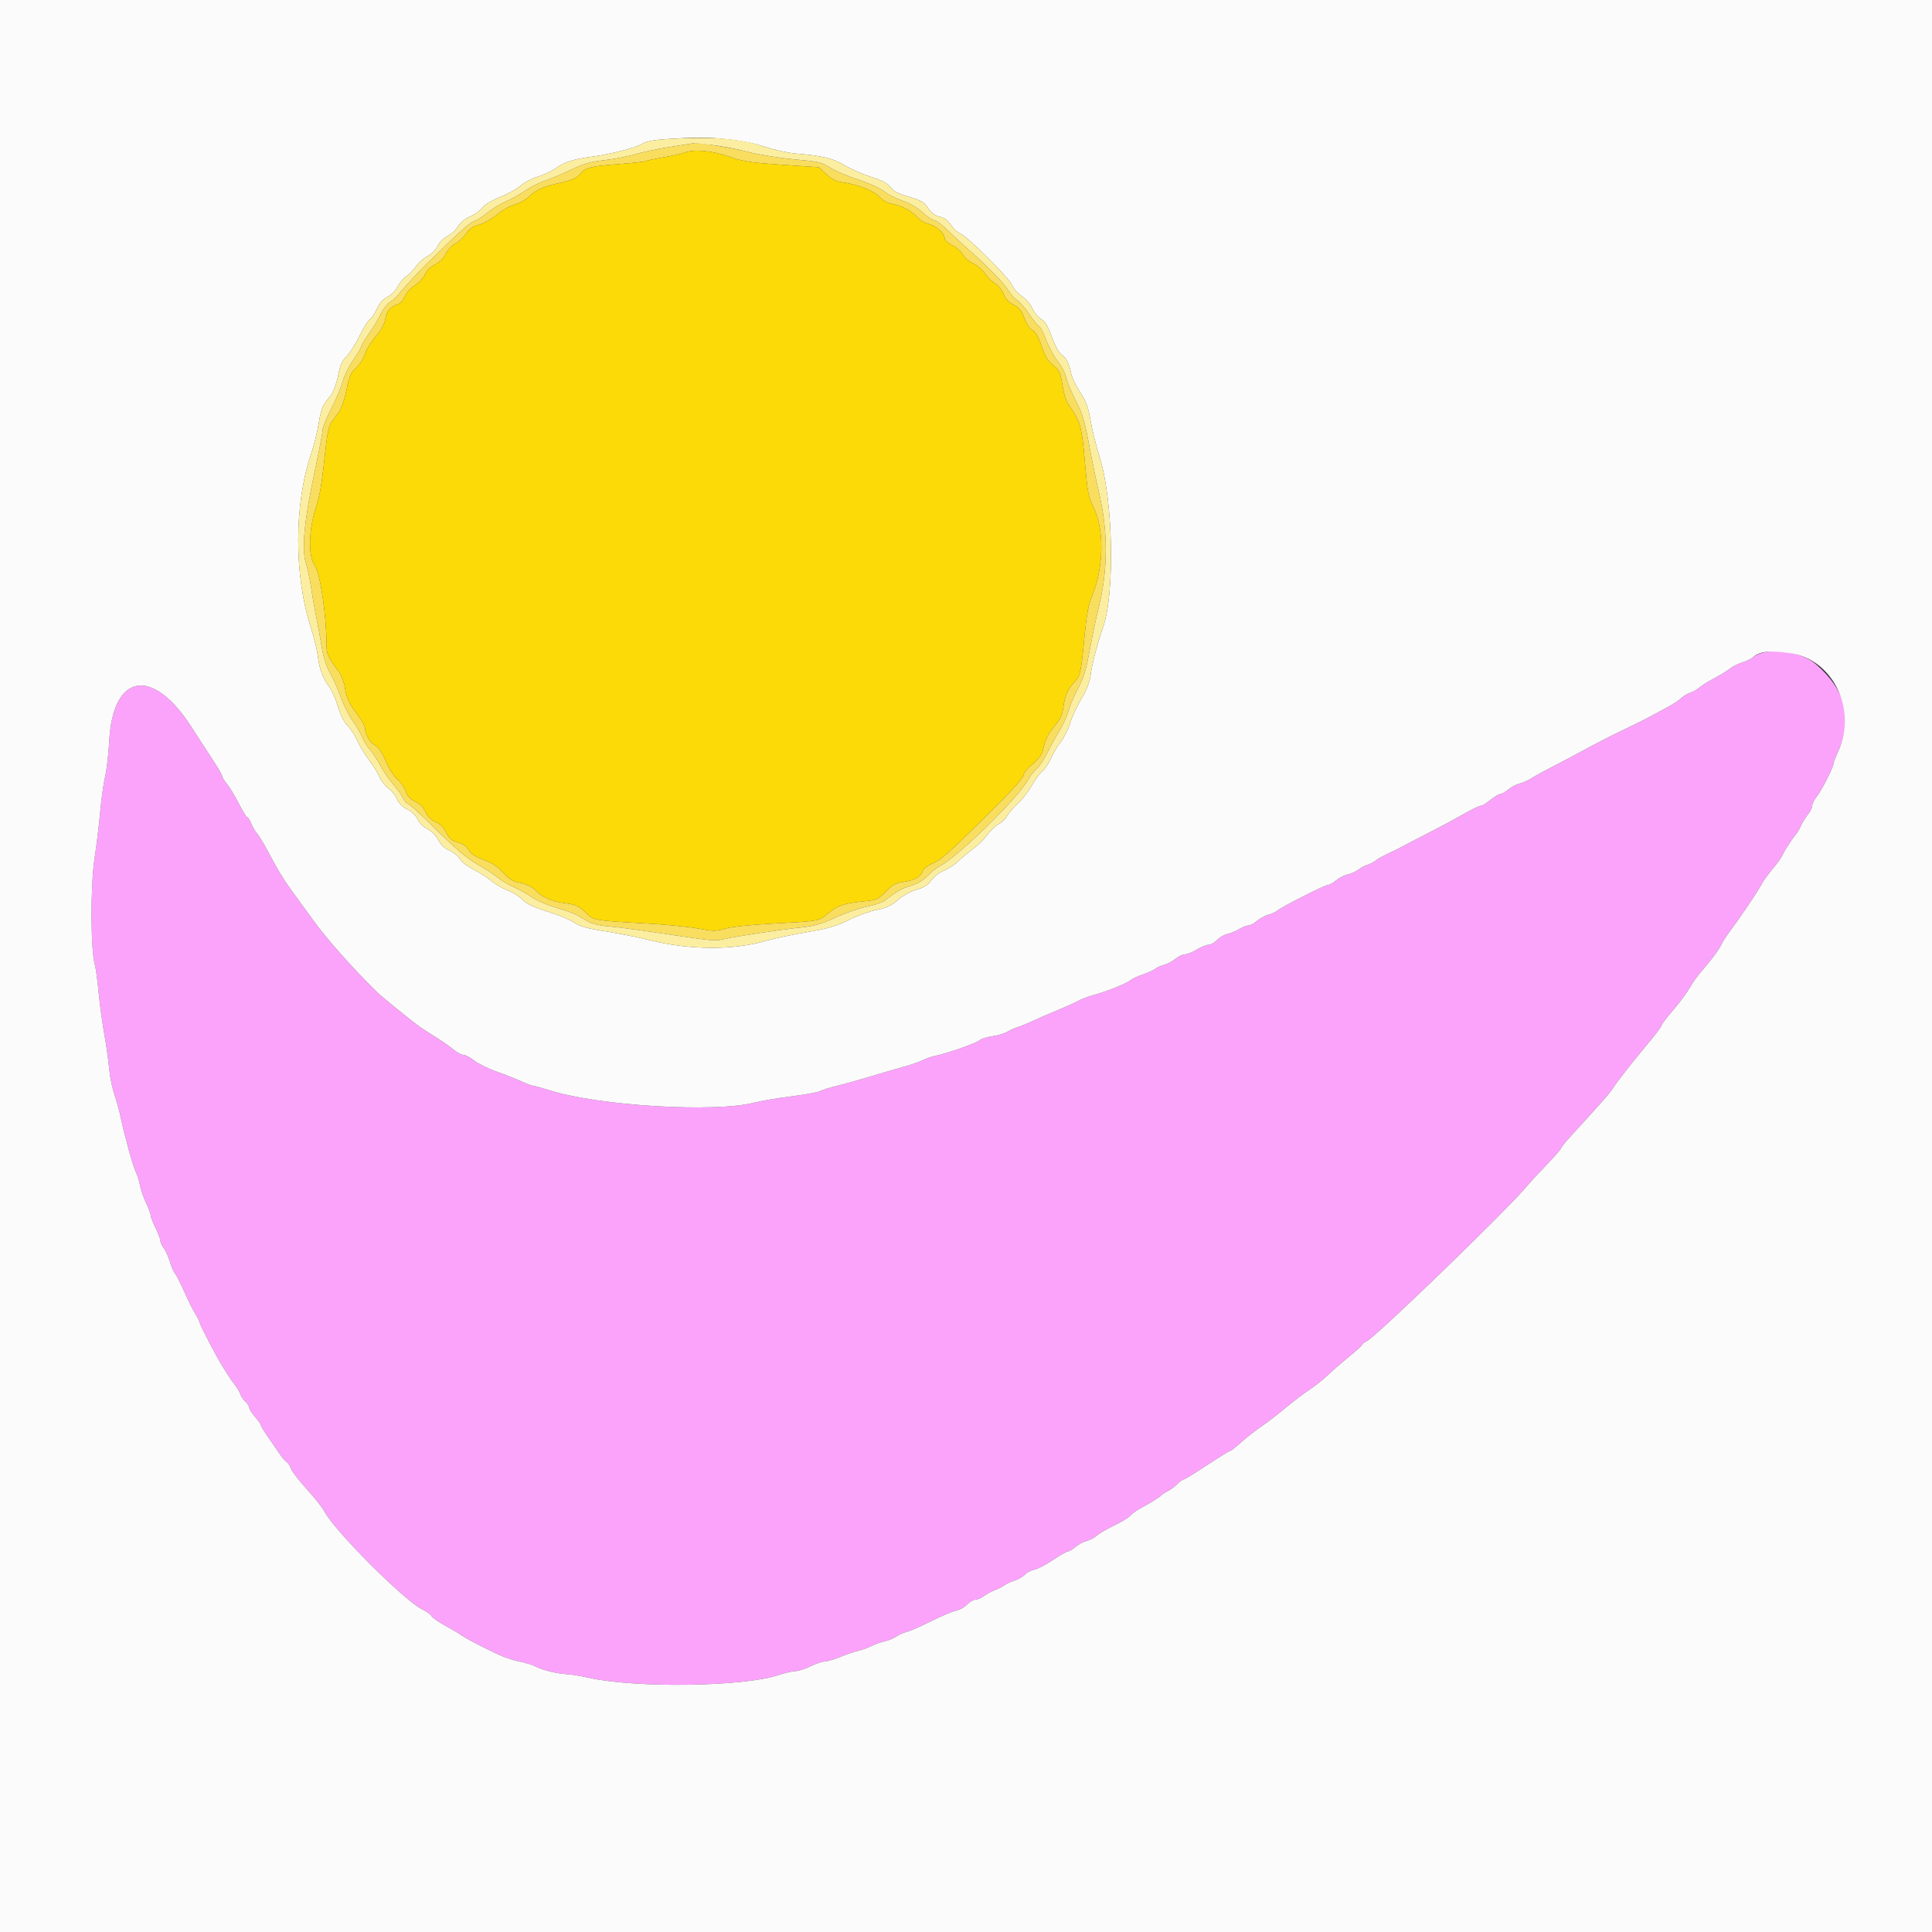 <svg id="svg" version="1.1" xmlns="http://www.w3.org/2000/svg" xmlns:xlink="http://www.w3.org/1999/xlink" width="400" height="400" viewBox="0, 0, 400,400"><rect x="0" y="0" width="400" height="400" fill="#333333" stroke="none"/><g id="svgg"><path id="path0" d="M141.703 31.611 C 141.210 31.810,139.271 32.240,137.395 32.567 C 135.519 32.895,133.831 33.257,133.645 33.372 C 133.458 33.488,130.833 33.770,127.811 33.999 C 122.097 34.433,121.096 34.716,119.898 36.238 C 119.385 36.890,118.303 37.342,116.091 37.828 C 112.504 38.615,111.063 39.257,109.400 40.811 C 108.740 41.428,107.452 42.130,106.537 42.372 C 105.622 42.613,104.003 43.530,102.939 44.410 C 101.875 45.289,100.197 46.237,99.210 46.515 C 97.915 46.881,97.158 47.407,96.483 48.411 C 95.970 49.175,94.973 50.098,94.267 50.462 C 93.561 50.827,92.679 51.765,92.306 52.547 C 91.882 53.436,91.043 54.268,90.071 54.764 C 89.107 55.256,88.317 56.036,87.994 56.814 C 87.708 57.504,86.785 58.505,85.942 59.037 C 85.078 59.582,84.161 60.598,83.841 61.364 C 83.513 62.148,82.877 62.844,82.337 63.009 C 80.826 63.470,80.076 64.365,79.792 66.046 C 79.618 67.079,78.916 68.336,77.756 69.695 C 76.782 70.836,75.803 72.445,75.581 73.271 C 75.359 74.096,74.553 75.363,73.790 76.086 C 72.602 77.212,72.308 77.878,71.738 80.736 C 71.341 82.722,70.698 84.584,70.149 85.336 C 69.642 86.031,68.931 87.003,68.571 87.495 C 68.191 88.013,67.763 89.779,67.555 91.695 C 66.597 100.479,66.312 102.238,65.358 105.258 C 63.845 110.046,63.792 115.249,65.236 117.200 C 66.287 118.622,67.605 127.637,67.604 133.400 C 67.603 135.394,67.850 135.944,70.159 139.089 C 70.680 139.799,71.235 141.236,71.392 142.284 C 71.724 144.500,72.329 145.776,74.226 148.262 C 74.982 149.251,75.600 150.416,75.600 150.851 C 75.600 152.082,76.631 153.774,77.745 154.370 C 78.408 154.725,79.138 155.826,79.858 157.556 C 80.506 159.112,81.490 160.655,82.250 161.305 C 82.960 161.913,83.750 163.044,84.006 163.818 C 84.339 164.828,84.886 165.422,85.933 165.916 C 86.886 166.364,87.641 167.125,88.099 168.097 C 88.565 169.087,89.265 169.784,90.177 170.165 C 91.090 170.546,91.830 171.283,92.377 172.354 C 93.032 173.639,93.524 174.057,94.784 174.396 C 95.842 174.681,96.595 175.207,97.054 175.983 C 97.542 176.809,98.439 177.398,100.170 178.027 C 101.900 178.657,103.051 179.412,104.167 180.650 C 105.255 181.858,106.172 182.468,107.167 182.648 C 108.905 182.962,110.470 183.720,111.202 184.603 C 112.086 185.668,114.446 186.670,116.769 186.968 C 119.300 187.292,119.917 187.578,121.499 189.161 C 122.882 190.543,123.344 190.621,133.600 191.179 C 137.670 191.401,142.585 191.878,144.522 192.239 C 147.738 192.838,148.226 192.841,150.122 192.269 C 151.390 191.886,155.319 191.472,160.200 191.206 C 169.839 190.682,169.512 190.745,171.588 189.010 C 173.432 187.469,174.854 187.003,178.951 186.598 C 181.521 186.343,181.813 186.212,183.382 184.598 C 184.758 183.181,185.416 182.820,187.030 182.592 C 189.345 182.264,190.636 181.547,191.006 180.381 C 191.158 179.901,192.006 179.226,192.982 178.808 C 194.846 178.009,196.180 176.846,203.400 169.725 C 209.648 163.563,212.000 160.970,212.000 160.244 C 212.000 159.919,212.813 158.988,213.806 158.174 C 214.799 157.360,215.715 156.223,215.842 155.647 C 216.393 153.138,216.894 152.071,218.346 150.314 C 219.526 148.887,219.956 147.952,220.168 146.360 C 220.480 144.005,221.073 142.681,222.509 141.134 C 223.679 139.873,223.826 139.188,224.551 131.600 C 224.974 127.182,225.355 125.187,226.153 123.230 C 228.524 117.415,228.656 109.722,226.463 105.187 C 225.311 102.804,225.149 101.968,224.619 95.687 C 224.011 88.489,223.616 87.055,221.424 84.079 C 220.786 83.212,220.286 81.731,219.969 79.768 C 219.533 77.065,219.348 76.667,218.043 75.632 C 216.944 74.759,216.374 73.818,215.652 71.685 C 214.992 69.737,214.414 68.729,213.755 68.376 C 213.183 68.070,212.509 67.061,212.056 65.834 C 211.462 64.223,211.002 63.653,209.847 63.094 C 208.838 62.606,208.202 61.922,207.783 60.874 C 207.442 60.023,206.647 59.046,205.970 58.646 C 205.307 58.254,204.367 57.326,203.882 56.584 C 203.397 55.842,202.313 54.924,201.472 54.544 C 200.632 54.164,199.684 53.348,199.364 52.731 C 199.045 52.113,198.067 51.242,197.192 50.796 C 196.316 50.349,195.600 49.742,195.600 49.446 C 195.600 48.387,193.929 46.812,192.358 46.389 C 191.478 46.152,190.363 45.500,189.879 44.940 C 188.795 43.685,186.658 42.560,184.637 42.181 C 183.731 42.011,182.710 41.444,182.122 40.783 C 181.023 39.549,177.627 38.189,174.669 37.797 C 173.221 37.606,172.334 37.177,171.124 36.084 L 169.511 34.626 161.909 34.113 C 155.292 33.665,153.863 33.443,150.869 32.399 C 147.330 31.165,143.609 30.845,141.703 31.611 " stroke="none" fill="#fbda07" fill-rule="evenodd"></path><path id="path1" d="M364.657 135.211 C 364.028 135.400,363.218 135.811,362.857 136.126 C 362.496 136.441,361.480 136.924,360.600 137.199 C 359.720 137.474,358.640 138.017,358.200 138.405 C 357.760 138.794,356.321 139.682,355.002 140.378 C 353.683 141.075,352.243 141.974,351.802 142.376 C 351.361 142.779,350.550 143.239,350.000 143.399 C 349.450 143.559,348.550 144.098,348.000 144.598 C 347.124 145.393,345.784 146.173,340.600 148.908 C 339.940 149.257,337.690 150.359,335.600 151.358 C 333.510 152.357,330.180 154.064,328.200 155.153 C 326.220 156.241,323.250 157.813,321.600 158.646 C 319.950 159.479,317.970 160.563,317.200 161.056 C 316.430 161.548,315.260 162.080,314.600 162.236 C 313.940 162.393,312.891 162.944,312.269 163.461 C 311.647 163.977,310.907 164.400,310.624 164.400 C 310.341 164.400,309.431 164.940,308.600 165.600 C 307.769 166.260,306.946 166.800,306.771 166.800 C 306.279 166.800,304.797 167.505,302.600 168.784 C 301.500 169.424,298.980 170.782,297.000 171.801 C 292.653 174.039,291.534 174.621,290.100 175.390 C 289.495 175.714,288.190 176.357,287.200 176.819 C 286.210 177.280,285.130 177.893,284.800 178.181 C 284.470 178.470,283.750 178.841,283.200 179.008 C 282.650 179.174,281.787 179.633,281.281 180.027 C 280.776 180.422,279.786 180.870,279.081 181.024 C 278.377 181.178,277.291 181.730,276.669 182.252 C 276.047 182.773,275.294 183.200,274.994 183.200 C 274.356 183.200,265.322 187.777,264.417 188.559 C 264.078 188.852,263.272 189.218,262.627 189.372 C 261.982 189.526,260.933 190.090,260.296 190.626 C 259.660 191.162,258.837 191.601,258.469 191.601 C 258.101 191.602,257.245 191.941,256.567 192.355 C 255.888 192.769,254.786 193.227,254.117 193.374 C 253.448 193.521,252.486 194.082,251.981 194.621 C 251.475 195.159,250.687 195.601,250.230 195.602 C 249.774 195.603,248.680 196.048,247.800 196.590 C 246.920 197.132,245.809 197.581,245.331 197.588 C 244.853 197.594,243.953 198.023,243.331 198.539 C 242.709 199.056,241.660 199.610,241.000 199.770 C 240.340 199.931,239.530 200.293,239.200 200.576 C 238.870 200.858,237.715 201.384,236.633 201.743 C 235.551 202.103,234.381 202.648,234.033 202.955 C 233.290 203.611,228.969 205.343,226.411 206.011 C 225.427 206.269,223.987 206.818,223.211 207.233 C 222.435 207.648,220.450 208.540,218.800 209.216 C 217.150 209.892,214.900 210.871,213.800 211.390 C 212.700 211.910,211.350 212.460,210.800 212.613 C 210.250 212.766,209.260 213.207,208.600 213.594 C 207.940 213.981,206.513 214.411,205.429 214.550 C 204.345 214.690,203.173 215.062,202.825 215.378 C 202.170 215.970,196.074 218.106,193.600 218.611 C 192.830 218.768,191.660 219.173,191.000 219.512 C 190.340 219.851,188.630 220.447,187.200 220.836 C 185.770 221.226,182.710 222.120,180.400 222.824 C 178.090 223.527,174.940 224.408,173.400 224.780 C 171.860 225.152,170.224 225.660,169.763 225.909 C 169.303 226.157,166.654 226.640,163.877 226.983 C 161.100 227.325,157.606 227.918,156.114 228.300 C 147.967 230.386,124.010 228.951,113.911 225.772 C 112.212 225.238,110.625 224.800,110.386 224.800 C 110.146 224.800,109.017 224.375,107.875 223.856 C 106.734 223.336,104.408 222.419,102.707 221.818 C 101.006 221.216,98.957 220.201,98.152 219.562 C 97.348 218.923,96.369 218.400,95.976 218.400 C 95.583 218.400,94.753 217.987,94.131 217.483 C 92.894 216.480,91.384 215.436,89.381 214.200 C 88.668 213.760,87.571 213.048,86.943 212.617 C 85.756 211.804,78.964 206.306,78.118 205.474 C 72.884 200.328,67.480 194.224,64.695 190.314 C 63.867 189.151,62.337 187.049,61.295 185.643 C 58.884 182.390,57.708 180.505,55.642 176.583 C 54.729 174.850,53.655 173.065,53.256 172.616 C 52.856 172.167,52.299 171.215,52.016 170.500 C 51.734 169.785,51.362 169.200,51.190 169.200 C 51.018 169.200,50.224 167.914,49.425 166.342 C 48.627 164.770,47.529 162.956,46.987 162.311 C 46.444 161.666,46.000 160.940,46.000 160.697 C 46.000 160.454,45.040 158.803,43.867 157.028 C 42.694 155.252,40.815 152.360,39.691 150.600 C 31.631 137.980,23.368 139.335,22.619 153.400 C 22.478 156.040,22.092 159.370,21.761 160.800 C 21.429 162.230,20.986 165.380,20.777 167.800 C 20.567 170.220,20.022 174.720,19.566 177.800 C 18.707 183.592,18.755 196.655,19.647 199.764 C 19.839 200.432,20.183 202.964,20.412 205.390 C 20.641 207.815,21.167 211.690,21.580 214.000 C 21.993 216.310,22.451 219.550,22.597 221.200 C 22.744 222.850,23.233 225.280,23.685 226.600 C 24.137 227.920,24.731 230.080,25.005 231.400 C 25.791 235.188,27.563 241.567,28.154 242.735 C 28.451 243.321,28.823 244.520,28.983 245.400 C 29.142 246.280,29.706 247.917,30.236 249.039 C 30.766 250.160,31.202 251.330,31.204 251.639 C 31.206 251.947,31.650 253.100,32.191 254.200 C 32.732 255.300,33.181 256.491,33.187 256.846 C 33.194 257.201,33.526 257.921,33.924 258.446 C 34.323 258.971,34.880 260.210,35.164 261.200 C 35.447 262.190,35.912 263.270,36.196 263.600 C 36.481 263.930,37.397 265.730,38.233 267.600 C 39.068 269.470,40.054 271.450,40.423 272.000 C 40.793 272.550,41.235 273.450,41.405 274.000 C 41.690 274.919,45.094 281.407,46.023 282.800 C 46.243 283.130,46.733 283.918,47.111 284.550 C 47.490 285.183,48.180 286.173,48.645 286.750 C 49.110 287.328,49.610 288.181,49.755 288.647 C 49.901 289.113,50.376 289.816,50.810 290.209 C 51.245 290.602,51.600 291.160,51.600 291.448 C 51.600 291.736,52.140 292.587,52.800 293.339 C 53.460 294.091,54.003 294.862,54.006 295.053 C 54.009 295.244,54.645 296.300,55.419 297.400 C 56.192 298.500,57.264 300.063,57.801 300.874 C 58.338 301.684,59.026 302.494,59.330 302.674 C 59.634 302.853,60.044 303.475,60.241 304.056 C 60.439 304.637,61.919 306.563,63.532 308.335 C 65.145 310.107,66.772 312.161,67.149 312.900 C 69.140 316.806,83.729 331.423,87.418 333.209 C 88.359 333.664,89.223 334.283,89.339 334.585 C 89.454 334.886,90.775 335.807,92.274 336.631 C 93.774 337.455,95.270 338.343,95.600 338.605 C 96.258 339.127,99.761 340.955,103.200 342.570 C 104.410 343.139,106.345 343.778,107.500 343.992 C 108.655 344.205,110.095 344.635,110.700 344.948 C 112.272 345.760,115.108 346.484,117.200 346.608 C 118.190 346.666,120.260 346.998,121.800 347.346 C 131.523 349.542,153.974 349.234,161.182 346.806 C 162.498 346.363,164.075 345.994,164.687 345.987 C 165.299 345.981,166.700 345.532,167.800 344.991 C 168.900 344.450,170.209 344.006,170.708 344.004 C 171.207 344.002,172.683 343.566,173.988 343.036 C 175.292 342.506,176.954 341.944,177.680 341.787 C 178.406 341.631,179.630 341.186,180.400 340.800 C 181.170 340.414,182.430 339.963,183.200 339.799 C 183.970 339.635,185.050 339.189,185.600 338.809 C 186.150 338.428,187.140 337.990,187.800 337.834 C 188.460 337.679,190.710 336.691,192.800 335.638 C 194.890 334.585,197.210 333.606,197.955 333.461 C 198.700 333.316,199.727 332.748,200.236 332.199 C 200.745 331.650,201.506 331.200,201.927 331.200 C 202.348 331.200,203.121 330.873,203.646 330.473 C 204.171 330.073,205.230 329.504,206.000 329.207 C 206.770 328.911,207.670 328.451,208.000 328.185 C 208.330 327.919,209.253 327.492,210.052 327.236 C 210.850 326.979,211.814 326.427,212.193 326.008 C 212.573 325.588,213.449 325.127,214.141 324.983 C 214.834 324.839,216.583 323.929,218.029 322.960 C 219.475 321.992,220.857 321.200,221.099 321.200 C 221.341 321.200,222.047 320.777,222.669 320.261 C 223.291 319.744,224.340 319.191,225.000 319.031 C 225.660 318.871,226.578 318.388,227.041 317.956 C 227.503 317.525,229.123 316.576,230.641 315.849 C 232.158 315.121,233.658 314.214,233.973 313.834 C 234.289 313.453,235.189 312.790,235.973 312.360 C 238.433 311.014,240.192 309.921,240.400 309.611 C 240.510 309.446,241.140 309.035,241.801 308.697 C 242.461 308.359,243.344 307.703,243.763 307.241 C 244.182 306.778,244.692 306.400,244.897 306.400 C 245.102 306.400,247.314 305.050,249.813 303.400 C 252.312 301.750,254.501 300.399,254.678 300.398 C 254.855 300.397,255.873 299.605,256.941 298.637 C 258.008 297.669,259.898 296.184,261.141 295.338 C 262.383 294.492,264.660 292.741,266.200 291.448 C 267.740 290.154,269.918 288.500,271.041 287.773 C 272.163 287.046,273.870 285.694,274.833 284.768 C 275.796 283.843,277.803 282.101,279.292 280.898 C 280.782 279.694,282.000 278.579,282.000 278.419 C 282.000 278.259,282.425 277.935,282.944 277.698 C 284.756 276.873,311.668 250.849,315.932 245.800 C 316.675 244.920,318.614 242.813,320.242 241.118 C 321.869 239.423,323.203 237.893,323.206 237.718 C 323.209 237.543,324.154 236.374,325.306 235.120 C 330.998 228.922,333.059 226.593,333.697 225.641 C 335.054 223.616,337.838 220.046,340.900 216.408 C 342.605 214.381,344.000 212.542,344.000 212.321 C 344.000 212.099,345.075 210.672,346.389 209.149 C 347.703 207.626,349.262 205.529,349.853 204.490 C 350.444 203.450,351.490 201.970,352.176 201.200 C 354.078 199.068,355.958 196.547,356.410 195.521 C 356.634 195.015,357.360 193.880,358.024 193.000 C 359.899 190.515,363.725 184.874,364.489 183.467 C 365.196 182.166,365.796 181.335,367.686 179.044 C 368.283 178.319,368.963 177.293,369.196 176.763 C 369.595 175.857,371.088 173.591,371.995 172.515 C 372.220 172.248,372.621 171.528,372.886 170.915 C 373.152 170.302,373.781 169.291,374.284 168.669 C 374.788 168.047,375.200 167.206,375.200 166.800 C 375.200 166.394,375.619 165.553,376.132 164.931 C 377.104 163.752,379.600 158.847,379.600 158.117 C 379.600 157.886,380.056 156.700,380.614 155.481 C 383.674 148.797,382.090 142.756,375.887 137.457 C 373.279 135.229,368.073 134.188,364.657 135.211 " stroke="none" fill="#fba3fb" fill-rule="evenodd"></path><path id="path2" d="M0.000 200.000 L 0.000 400.000 200.000 400.000 L 400.000 400.000 400.000 200.000 L 400.000 0.000 200.000 0.000 L 0.000 0.000 0.000 200.000 M150.631 28.831 C 153.365 29.101,156.272 29.690,158.400 30.404 C 160.270 31.032,163.150 31.660,164.800 31.799 C 170.313 32.263,172.513 32.792,174.844 34.212 C 176.078 34.964,178.554 36.053,180.346 36.631 C 182.730 37.400,183.812 37.974,184.381 38.773 C 184.960 39.586,185.927 40.088,188.176 40.741 C 190.493 41.415,191.355 41.871,191.891 42.709 C 192.796 44.123,193.548 44.688,194.888 44.957 C 195.548 45.089,196.336 45.728,196.888 46.579 C 197.390 47.351,198.250 48.150,198.800 48.354 C 200.241 48.888,208.951 57.564,209.560 59.071 C 209.842 59.770,210.739 60.783,211.554 61.322 C 212.373 61.864,213.346 62.994,213.734 63.853 C 214.119 64.706,214.931 65.690,215.540 66.040 C 216.366 66.513,216.934 67.460,217.773 69.760 C 218.470 71.674,219.244 73.072,219.808 73.442 C 220.759 74.065,221.375 75.313,221.802 77.481 C 221.941 78.185,222.764 79.858,223.631 81.199 C 224.874 83.123,225.321 84.328,225.751 86.918 C 226.051 88.723,226.936 92.281,227.718 94.824 C 230.468 103.768,230.837 122.778,228.396 129.800 C 227.182 133.293,226.092 137.493,225.773 139.914 C 225.587 141.316,224.952 142.924,223.886 144.692 C 223.003 146.157,221.964 148.398,221.578 149.672 C 221.193 150.945,220.324 152.686,219.647 153.540 C 218.971 154.394,218.051 155.948,217.603 156.994 C 217.155 158.039,216.358 159.232,215.833 159.645 C 215.308 160.058,214.303 161.417,213.599 162.664 C 212.895 163.911,211.599 165.577,210.719 166.366 C 209.839 167.154,208.864 168.292,208.553 168.893 C 208.241 169.495,207.446 170.266,206.785 170.608 C 206.125 170.949,205.059 171.954,204.417 172.840 C 203.776 173.726,202.479 175.009,201.537 175.692 C 200.595 176.374,199.217 177.522,198.476 178.242 C 197.735 178.961,196.357 179.869,195.414 180.259 C 194.450 180.658,193.311 181.537,192.810 182.267 C 192.151 183.230,191.364 183.728,189.777 184.189 C 188.510 184.558,186.911 185.439,185.864 186.345 C 184.489 187.535,183.523 187.987,181.546 188.367 C 180.146 188.637,177.538 189.579,175.752 190.461 C 173.107 191.766,171.472 192.240,166.952 193.009 C 163.898 193.530,160.170 194.317,158.668 194.759 C 151.758 196.791,142.762 196.724,134.198 194.578 C 131.999 194.026,128.003 193.233,125.318 192.814 C 121.542 192.226,120.092 191.819,118.918 191.017 C 118.083 190.447,115.614 189.427,113.431 188.752 C 110.530 187.854,109.130 187.190,108.231 186.288 C 107.554 185.608,106.109 184.713,105.020 184.297 C 103.931 183.882,102.438 183.014,101.703 182.368 C 100.967 181.722,99.333 180.673,98.071 180.036 C 96.786 179.387,95.532 178.420,95.220 177.838 C 94.914 177.266,93.956 176.486,93.092 176.104 C 92.035 175.638,91.269 174.919,90.754 173.911 C 90.293 173.006,89.396 172.105,88.495 171.642 C 87.614 171.189,86.779 170.360,86.461 169.625 C 86.132 168.861,85.305 168.062,84.331 167.565 C 83.296 167.037,82.543 166.283,82.178 165.410 C 81.870 164.671,81.069 163.677,80.400 163.200 C 79.731 162.723,78.911 161.681,78.578 160.885 C 78.245 160.088,77.251 158.481,76.370 157.314 C 75.489 156.147,74.410 154.357,73.972 153.336 C 73.535 152.314,72.638 150.928,71.980 150.255 C 71.214 149.472,70.484 148.025,69.951 146.235 C 69.493 144.698,68.692 142.881,68.172 142.198 C 66.844 140.458,66.142 138.576,65.819 135.892 C 65.666 134.622,65.021 131.980,64.385 130.020 C 60.858 119.139,60.865 104.473,64.403 94.000 C 65.034 92.130,65.751 89.250,65.995 87.601 C 66.238 85.951,66.705 84.241,67.032 83.801 C 67.359 83.360,68.049 82.420,68.566 81.711 C 69.094 80.986,69.729 79.239,70.016 77.717 C 70.409 75.631,70.804 74.737,71.743 73.806 C 72.412 73.143,73.639 71.201,74.470 69.491 C 75.300 67.782,76.228 66.288,76.531 66.171 C 76.834 66.055,77.488 65.093,77.984 64.033 C 78.611 62.696,79.297 61.911,80.228 61.467 C 81.018 61.090,81.890 60.205,82.350 59.314 C 82.779 58.481,83.584 57.530,84.139 57.200 C 84.693 56.870,85.566 55.978,86.078 55.217 C 86.590 54.457,87.674 53.484,88.488 53.055 C 89.345 52.604,90.239 51.705,90.612 50.918 C 90.992 50.117,91.822 49.291,92.634 48.903 C 93.392 48.542,94.366 47.646,94.799 46.912 C 95.292 46.077,96.239 45.298,97.330 44.830 C 98.288 44.419,99.416 43.612,99.836 43.037 C 100.298 42.405,101.785 41.511,103.600 40.774 C 105.250 40.104,107.140 39.049,107.800 38.429 C 108.460 37.808,110.047 36.980,111.328 36.587 C 112.608 36.194,114.345 35.373,115.188 34.763 C 116.936 33.496,118.540 33.000,122.800 32.406 C 126.817 31.846,131.825 30.533,133.079 29.711 C 133.770 29.259,135.402 28.960,138.149 28.785 C 144.629 28.370,146.010 28.375,150.631 28.831 M370.669 135.235 C 379.432 136.454,384.553 146.879,380.614 155.481 C 380.056 156.700,379.600 157.886,379.600 158.117 C 379.600 158.847,377.104 163.752,376.132 164.931 C 375.619 165.553,375.200 166.394,375.200 166.800 C 375.200 167.206,374.788 168.047,374.284 168.669 C 373.781 169.291,373.152 170.302,372.886 170.915 C 372.621 171.528,372.220 172.248,371.995 172.515 C 371.088 173.591,369.595 175.857,369.196 176.763 C 368.963 177.293,368.283 178.319,367.686 179.044 C 365.796 181.335,365.196 182.166,364.489 183.467 C 363.725 184.874,359.899 190.515,358.024 193.000 C 357.360 193.880,356.634 195.015,356.410 195.521 C 355.958 196.547,354.078 199.068,352.176 201.200 C 351.490 201.970,350.444 203.450,349.853 204.490 C 349.262 205.529,347.703 207.626,346.389 209.149 C 345.075 210.672,344.000 212.099,344.000 212.321 C 344.000 212.542,342.605 214.381,340.900 216.408 C 337.838 220.046,335.054 223.616,333.697 225.641 C 333.059 226.593,330.998 228.922,325.306 235.120 C 324.154 236.374,323.209 237.543,323.206 237.718 C 323.203 237.893,321.869 239.423,320.242 241.118 C 318.614 242.813,316.675 244.920,315.932 245.800 C 311.668 250.849,284.756 276.873,282.944 277.698 C 282.425 277.935,282.000 278.259,282.000 278.419 C 282.000 278.579,280.782 279.694,279.292 280.898 C 277.803 282.101,275.796 283.843,274.833 284.768 C 273.870 285.694,272.163 287.046,271.041 287.773 C 269.918 288.500,267.740 290.154,266.200 291.448 C 264.660 292.741,262.383 294.492,261.141 295.338 C 259.898 296.184,258.008 297.669,256.941 298.637 C 255.873 299.605,254.855 300.397,254.678 300.398 C 254.501 300.399,252.312 301.750,249.813 303.400 C 247.314 305.050,245.102 306.400,244.897 306.400 C 244.692 306.400,244.182 306.778,243.763 307.241 C 243.344 307.703,242.461 308.359,241.801 308.697 C 241.140 309.035,240.510 309.446,240.400 309.611 C 240.192 309.921,238.433 311.014,235.973 312.360 C 235.189 312.790,234.289 313.453,233.973 313.834 C 233.658 314.214,232.158 315.121,230.641 315.849 C 229.123 316.576,227.503 317.525,227.041 317.956 C 226.578 318.388,225.660 318.871,225.000 319.031 C 224.340 319.191,223.291 319.744,222.669 320.261 C 222.047 320.777,221.341 321.200,221.099 321.200 C 220.857 321.200,219.475 321.992,218.029 322.960 C 216.583 323.929,214.834 324.839,214.141 324.983 C 213.449 325.127,212.573 325.588,212.193 326.008 C 211.814 326.427,210.850 326.979,210.052 327.236 C 209.253 327.492,208.330 327.919,208.000 328.185 C 207.670 328.451,206.770 328.911,206.000 329.207 C 205.230 329.504,204.171 330.073,203.646 330.473 C 203.121 330.873,202.348 331.200,201.927 331.200 C 201.506 331.200,200.745 331.650,200.236 332.199 C 199.727 332.748,198.700 333.316,197.955 333.461 C 197.210 333.606,194.890 334.585,192.800 335.638 C 190.710 336.691,188.460 337.679,187.800 337.834 C 187.140 337.990,186.150 338.428,185.600 338.809 C 185.050 339.189,183.970 339.635,183.200 339.799 C 182.430 339.963,181.170 340.414,180.400 340.800 C 179.630 341.186,178.406 341.631,177.680 341.787 C 176.954 341.944,175.292 342.506,173.988 343.036 C 172.683 343.566,171.207 344.002,170.708 344.004 C 170.209 344.006,168.900 344.450,167.800 344.991 C 166.700 345.532,165.299 345.981,164.687 345.987 C 164.075 345.994,162.498 346.363,161.182 346.806 C 153.974 349.234,131.523 349.542,121.800 347.346 C 120.260 346.998,118.190 346.666,117.200 346.608 C 115.108 346.484,112.272 345.760,110.700 344.948 C 110.095 344.635,108.655 344.205,107.500 343.992 C 106.345 343.778,104.410 343.139,103.200 342.570 C 99.761 340.955,96.258 339.127,95.600 338.605 C 95.270 338.343,93.774 337.455,92.274 336.631 C 90.775 335.807,89.454 334.886,89.339 334.585 C 89.223 334.283,88.359 333.664,87.418 333.209 C 83.729 331.423,69.140 316.806,67.149 312.900 C 66.772 312.161,65.145 310.107,63.532 308.335 C 61.919 306.563,60.439 304.637,60.241 304.056 C 60.044 303.475,59.634 302.853,59.330 302.674 C 59.026 302.494,58.338 301.684,57.801 300.874 C 57.264 300.063,56.192 298.500,55.419 297.400 C 54.645 296.300,54.009 295.244,54.006 295.053 C 54.003 294.862,53.460 294.091,52.800 293.339 C 52.140 292.587,51.600 291.736,51.600 291.448 C 51.600 291.160,51.245 290.602,50.810 290.209 C 50.376 289.816,49.901 289.113,49.755 288.647 C 49.610 288.181,49.110 287.328,48.645 286.750 C 48.180 286.173,47.490 285.183,47.111 284.550 C 46.733 283.918,46.243 283.130,46.023 282.800 C 45.094 281.407,41.690 274.919,41.405 274.000 C 41.235 273.450,40.793 272.550,40.423 272.000 C 40.054 271.450,39.068 269.470,38.233 267.600 C 37.397 265.730,36.481 263.930,36.196 263.600 C 35.912 263.270,35.447 262.190,35.164 261.200 C 34.880 260.210,34.323 258.971,33.924 258.446 C 33.526 257.921,33.194 257.201,33.187 256.846 C 33.181 256.491,32.732 255.300,32.191 254.200 C 31.650 253.100,31.206 251.947,31.204 251.639 C 31.202 251.330,30.766 250.160,30.236 249.039 C 29.706 247.917,29.142 246.280,28.983 245.400 C 28.823 244.520,28.451 243.321,28.154 242.735 C 27.563 241.567,25.791 235.188,25.005 231.400 C 24.731 230.080,24.137 227.920,23.685 226.600 C 23.233 225.280,22.744 222.850,22.597 221.200 C 22.451 219.550,21.993 216.310,21.580 214.000 C 21.167 211.690,20.641 207.815,20.412 205.390 C 20.183 202.964,19.839 200.432,19.647 199.764 C 18.755 196.655,18.707 183.592,19.566 177.800 C 20.022 174.720,20.567 170.220,20.777 167.800 C 20.986 165.380,21.429 162.230,21.761 160.800 C 22.092 159.370,22.478 156.040,22.619 153.400 C 23.368 139.335,31.631 137.980,39.691 150.600 C 40.815 152.360,42.694 155.252,43.867 157.028 C 45.040 158.803,46.000 160.454,46.000 160.697 C 46.000 160.940,46.444 161.666,46.987 162.311 C 47.529 162.956,48.627 164.770,49.425 166.342 C 50.224 167.914,51.018 169.200,51.190 169.200 C 51.362 169.200,51.734 169.785,52.016 170.500 C 52.299 171.215,52.856 172.167,53.256 172.616 C 53.655 173.065,54.729 174.850,55.642 176.583 C 57.708 180.505,58.884 182.390,61.295 185.643 C 62.337 187.049,63.867 189.151,64.695 190.314 C 67.480 194.224,72.884 200.328,78.118 205.474 C 78.964 206.306,85.756 211.804,86.943 212.617 C 87.571 213.048,88.668 213.760,89.381 214.200 C 91.384 215.436,92.894 216.480,94.131 217.483 C 94.753 217.987,95.583 218.400,95.976 218.400 C 96.369 218.400,97.348 218.923,98.152 219.562 C 98.957 220.201,101.006 221.216,102.707 221.818 C 104.408 222.419,106.734 223.336,107.875 223.856 C 109.017 224.375,110.146 224.800,110.386 224.800 C 110.625 224.800,112.212 225.238,113.911 225.772 C 124.010 228.951,147.967 230.386,156.114 228.300 C 157.606 227.918,161.100 227.325,163.877 226.983 C 166.654 226.640,169.303 226.157,169.763 225.909 C 170.224 225.660,171.860 225.152,173.400 224.780 C 174.940 224.408,178.090 223.527,180.400 222.824 C 182.710 222.120,185.770 221.226,187.200 220.836 C 188.630 220.447,190.340 219.851,191.000 219.512 C 191.660 219.173,192.830 218.768,193.600 218.611 C 196.074 218.106,202.170 215.970,202.825 215.378 C 203.173 215.062,204.345 214.690,205.429 214.550 C 206.513 214.411,207.940 213.981,208.600 213.594 C 209.260 213.207,210.250 212.766,210.800 212.613 C 211.350 212.460,212.700 211.910,213.800 211.390 C 214.900 210.871,217.150 209.892,218.800 209.216 C 220.450 208.540,222.435 207.648,223.211 207.233 C 223.987 206.818,225.427 206.269,226.411 206.011 C 228.969 205.343,233.290 203.611,234.033 202.955 C 234.381 202.648,235.551 202.103,236.633 201.743 C 237.715 201.384,238.870 200.858,239.200 200.576 C 239.530 200.293,240.340 199.931,241.000 199.770 C 241.660 199.610,242.709 199.056,243.331 198.539 C 243.953 198.023,244.853 197.594,245.331 197.588 C 245.809 197.581,246.920 197.132,247.800 196.590 C 248.680 196.048,249.774 195.603,250.230 195.602 C 250.687 195.601,251.475 195.159,251.981 194.621 C 252.486 194.082,253.448 193.521,254.117 193.374 C 254.786 193.227,255.888 192.769,256.567 192.355 C 257.245 191.941,258.101 191.602,258.469 191.601 C 258.837 191.601,259.660 191.162,260.296 190.626 C 260.933 190.090,261.982 189.526,262.627 189.372 C 263.272 189.218,264.078 188.852,264.417 188.559 C 265.322 187.777,274.356 183.200,274.994 183.200 C 275.294 183.200,276.047 182.773,276.669 182.252 C 277.291 181.730,278.377 181.178,279.081 181.024 C 279.786 180.870,280.776 180.422,281.281 180.027 C 281.787 179.633,282.650 179.174,283.200 179.008 C 283.750 178.841,284.470 178.470,284.800 178.181 C 285.130 177.893,286.210 177.280,287.200 176.819 C 288.190 176.357,289.495 175.714,290.100 175.390 C 291.534 174.621,292.653 174.039,297.000 171.801 C 298.980 170.782,301.500 169.424,302.600 168.784 C 304.797 167.505,306.279 166.800,306.771 166.800 C 306.946 166.800,307.769 166.260,308.600 165.600 C 309.431 164.940,310.341 164.400,310.624 164.400 C 310.907 164.400,311.647 163.977,312.269 163.461 C 312.891 162.944,313.940 162.393,314.600 162.236 C 315.260 162.080,316.430 161.548,317.200 161.056 C 317.970 160.563,319.950 159.479,321.600 158.646 C 323.250 157.813,326.220 156.241,328.200 155.153 C 330.180 154.064,333.510 152.357,335.600 151.358 C 337.690 150.359,339.940 149.257,340.600 148.908 C 345.784 146.173,347.124 145.393,348.000 144.598 C 348.550 144.098,349.450 143.559,350.000 143.399 C 350.550 143.239,351.361 142.779,351.802 142.376 C 352.243 141.974,353.683 141.075,355.002 140.378 C 356.321 139.682,357.760 138.794,358.200 138.405 C 358.640 138.017,359.720 137.474,360.600 137.199 C 361.480 136.924,362.496 136.441,362.857 136.126 C 364.338 134.836,366.239 134.619,370.669 135.235 " stroke="none" fill="#fcfbfb" fill-rule="evenodd"></path><path id="path3" d="M138.800 30.414 C 136.270 30.807,132.976 31.495,131.481 31.944 C 129.985 32.393,127.124 32.943,125.123 33.166 C 122.233 33.489,120.817 33.895,118.242 35.138 C 116.459 35.999,114.053 37.010,112.896 37.385 C 111.739 37.760,109.897 38.683,108.803 39.436 C 107.708 40.188,105.810 41.248,104.584 41.790 C 103.359 42.332,101.632 43.395,100.748 44.152 C 99.863 44.909,98.689 45.641,98.139 45.780 C 97.589 45.918,95.268 47.869,92.982 50.115 C 90.695 52.362,88.504 54.495,88.113 54.856 C 87.110 55.780,83.121 60.126,82.400 61.080 C 82.070 61.517,81.320 62.184,80.732 62.562 C 80.145 62.940,79.299 64.028,78.852 64.980 C 78.404 65.931,77.310 67.750,76.419 69.021 C 75.529 70.292,74.800 71.520,74.800 71.749 C 74.800 71.978,74.060 73.221,73.155 74.511 C 72.250 75.801,71.263 77.801,70.961 78.955 C 70.660 80.110,69.600 82.634,68.607 84.565 C 67.613 86.497,66.800 88.502,66.800 89.022 C 66.800 89.542,66.073 93.350,65.185 97.484 C 63.013 107.593,62.417 113.649,63.314 116.497 C 63.678 117.653,64.163 119.919,64.391 121.531 C 64.619 123.144,65.088 125.830,65.433 127.501 C 65.779 129.171,66.303 132.036,66.600 133.867 C 66.954 136.054,67.546 137.916,68.327 139.298 C 68.981 140.454,69.992 142.736,70.574 144.368 C 71.156 146.001,72.235 148.161,72.972 149.168 C 73.709 150.176,74.612 151.720,74.977 152.600 C 75.343 153.480,76.063 154.650,76.577 155.200 C 77.091 155.750,78.100 157.280,78.819 158.600 C 79.538 159.920,80.708 161.630,81.419 162.400 C 82.130 163.170,83.006 164.385,83.366 165.100 C 83.726 165.815,84.209 166.400,84.440 166.400 C 84.671 166.400,86.826 168.335,89.229 170.700 C 94.940 176.321,96.475 177.610,99.600 179.411 C 101.030 180.235,102.650 181.310,103.200 181.800 C 103.750 182.291,105.232 183.155,106.494 183.721 C 107.756 184.287,109.381 185.202,110.104 185.754 C 110.828 186.306,112.946 187.230,114.810 187.808 C 118.547 188.965,119.087 189.193,121.352 190.571 C 122.443 191.235,123.810 191.596,125.952 191.786 C 127.628 191.935,131.970 192.497,135.600 193.037 C 148.088 194.893,147.985 194.883,149.949 194.418 C 152.212 193.883,161.363 192.504,166.020 191.996 C 168.685 191.705,170.211 191.262,172.929 189.988 C 174.848 189.089,177.719 188.083,179.309 187.753 C 180.899 187.423,182.560 186.888,183.000 186.563 C 185.996 184.354,186.769 183.915,188.604 183.382 C 189.929 182.996,191.145 182.278,192.029 181.358 C 192.783 180.574,193.923 179.658,194.562 179.324 C 198.515 177.254,211.044 164.967,212.965 161.274 C 213.272 160.683,214.011 159.750,214.606 159.200 C 215.202 158.650,216.177 157.198,216.774 155.974 C 217.371 154.750,218.510 152.680,219.304 151.374 C 220.098 150.068,220.956 148.190,221.210 147.200 C 221.463 146.210,222.343 144.140,223.165 142.600 C 224.327 140.421,224.861 138.691,225.574 134.800 C 226.078 132.050,226.913 128.084,227.429 125.987 C 229.434 117.848,229.455 110.125,227.493 101.800 C 226.923 99.380,225.994 94.880,225.428 91.800 C 224.597 87.271,224.098 85.619,222.821 83.161 C 221.953 81.489,221.028 79.272,220.767 78.233 C 220.505 77.195,219.703 75.641,218.983 74.780 C 218.264 73.919,217.193 71.951,216.603 70.407 C 216.013 68.863,215.373 67.600,215.180 67.600 C 214.987 67.600,214.096 66.520,213.199 65.199 C 212.303 63.878,211.129 62.510,210.591 62.158 C 210.054 61.805,209.217 60.861,208.731 60.059 C 207.836 58.580,204.208 54.878,200.440 51.600 C 199.302 50.610,197.410 48.855,196.237 47.700 C 195.063 46.545,193.806 45.600,193.443 45.600 C 193.079 45.600,191.995 44.875,191.033 43.988 C 189.945 42.985,188.369 42.067,186.858 41.557 C 185.523 41.106,183.779 40.219,182.982 39.585 C 182.178 38.947,179.810 37.877,177.666 37.185 C 175.540 36.498,172.932 35.383,171.871 34.707 C 170.108 33.585,169.469 33.437,164.471 32.996 C 161.442 32.729,157.206 32.048,154.981 31.470 C 151.710 30.621,144.434 29.459,143.600 29.653 C 143.490 29.678,141.330 30.021,138.800 30.414 M150.869 32.399 C 153.863 33.443,155.292 33.665,161.909 34.113 L 169.511 34.626 171.124 36.084 C 172.334 37.177,173.221 37.606,174.669 37.797 C 177.627 38.189,181.023 39.549,182.122 40.783 C 182.710 41.444,183.731 42.011,184.637 42.181 C 186.658 42.560,188.795 43.685,189.879 44.940 C 190.363 45.500,191.478 46.152,192.358 46.389 C 193.929 46.812,195.600 48.387,195.600 49.446 C 195.600 49.742,196.316 50.349,197.192 50.796 C 198.067 51.242,199.045 52.113,199.364 52.731 C 199.684 53.348,200.632 54.164,201.472 54.544 C 202.313 54.924,203.397 55.842,203.882 56.584 C 204.367 57.326,205.307 58.254,205.970 58.646 C 206.647 59.046,207.442 60.023,207.783 60.874 C 208.202 61.922,208.838 62.606,209.847 63.094 C 211.002 63.653,211.462 64.223,212.056 65.834 C 212.509 67.061,213.183 68.070,213.755 68.376 C 214.414 68.729,214.992 69.737,215.652 71.685 C 216.374 73.818,216.944 74.759,218.043 75.632 C 219.348 76.667,219.533 77.065,219.969 79.768 C 220.286 81.731,220.786 83.212,221.424 84.079 C 223.616 87.055,224.011 88.489,224.619 95.687 C 225.149 101.968,225.311 102.804,226.463 105.187 C 228.656 109.722,228.524 117.415,226.153 123.230 C 225.355 125.187,224.974 127.182,224.551 131.600 C 223.826 139.188,223.679 139.873,222.509 141.134 C 221.073 142.681,220.480 144.005,220.168 146.360 C 219.956 147.952,219.526 148.887,218.346 150.314 C 216.894 152.071,216.393 153.138,215.842 155.647 C 215.715 156.223,214.799 157.360,213.806 158.174 C 212.813 158.988,212.000 159.919,212.000 160.244 C 212.000 160.970,209.648 163.563,203.400 169.725 C 196.180 176.846,194.846 178.009,192.982 178.808 C 192.006 179.226,191.158 179.901,191.006 180.381 C 190.636 181.547,189.345 182.264,187.030 182.592 C 185.416 182.820,184.758 183.181,183.382 184.598 C 181.813 186.212,181.521 186.343,178.951 186.598 C 174.854 187.003,173.432 187.469,171.588 189.010 C 169.512 190.745,169.839 190.682,160.200 191.206 C 155.319 191.472,151.390 191.886,150.122 192.269 C 148.226 192.841,147.738 192.838,144.522 192.239 C 142.585 191.878,137.670 191.401,133.600 191.179 C 123.344 190.621,122.882 190.543,121.499 189.161 C 119.917 187.578,119.300 187.292,116.769 186.968 C 114.446 186.670,112.086 185.668,111.202 184.603 C 110.470 183.720,108.905 182.962,107.167 182.648 C 106.172 182.468,105.255 181.858,104.167 180.650 C 103.051 179.412,101.900 178.657,100.170 178.027 C 98.439 177.398,97.542 176.809,97.054 175.983 C 96.595 175.207,95.842 174.681,94.784 174.396 C 93.524 174.057,93.032 173.639,92.377 172.354 C 91.830 171.283,91.090 170.546,90.177 170.165 C 89.265 169.784,88.565 169.087,88.099 168.097 C 87.641 167.125,86.886 166.364,85.933 165.916 C 84.886 165.422,84.339 164.828,84.006 163.818 C 83.750 163.044,82.960 161.913,82.250 161.305 C 81.490 160.655,80.506 159.112,79.858 157.556 C 79.138 155.826,78.408 154.725,77.745 154.370 C 76.631 153.774,75.600 152.082,75.600 150.851 C 75.600 150.416,74.982 149.251,74.226 148.262 C 72.329 145.776,71.724 144.500,71.392 142.284 C 71.235 141.236,70.680 139.799,70.159 139.089 C 67.850 135.944,67.603 135.394,67.604 133.400 C 67.605 127.637,66.287 118.622,65.236 117.200 C 63.792 115.249,63.845 110.046,65.358 105.258 C 66.312 102.238,66.597 100.479,67.555 91.695 C 67.763 89.779,68.191 88.013,68.571 87.495 C 68.931 87.003,69.642 86.031,70.149 85.336 C 70.698 84.584,71.341 82.722,71.738 80.736 C 72.308 77.878,72.602 77.212,73.790 76.086 C 74.553 75.363,75.359 74.096,75.581 73.271 C 75.803 72.445,76.782 70.836,77.756 69.695 C 78.916 68.336,79.618 67.079,79.792 66.046 C 80.076 64.365,80.826 63.470,82.337 63.009 C 82.877 62.844,83.513 62.148,83.841 61.364 C 84.161 60.598,85.078 59.582,85.942 59.037 C 86.785 58.505,87.708 57.504,87.994 56.814 C 88.317 56.036,89.107 55.256,90.071 54.764 C 91.043 54.268,91.882 53.436,92.306 52.547 C 92.679 51.765,93.561 50.827,94.267 50.462 C 94.973 50.098,95.970 49.175,96.483 48.411 C 97.158 47.407,97.915 46.881,99.210 46.515 C 100.197 46.237,101.875 45.289,102.939 44.410 C 104.003 43.530,105.622 42.613,106.537 42.372 C 107.452 42.130,108.740 41.428,109.400 40.811 C 111.063 39.257,112.504 38.615,116.091 37.828 C 118.303 37.342,119.385 36.890,119.898 36.238 C 121.096 34.716,122.097 34.433,127.811 33.999 C 130.833 33.770,133.458 33.488,133.645 33.372 C 133.831 33.257,135.519 32.895,137.395 32.567 C 139.271 32.240,141.210 31.810,141.703 31.611 C 143.609 30.845,147.330 31.165,150.869 32.399 " stroke="none" fill="#f9dd5e" fill-rule="evenodd"></path><path id="path4" d="M138.149 28.785 C 135.402 28.960,133.770 29.259,133.079 29.711 C 131.825 30.533,126.817 31.846,122.800 32.406 C 118.540 33.000,116.936 33.496,115.188 34.763 C 114.345 35.373,112.608 36.194,111.328 36.587 C 110.047 36.980,108.460 37.808,107.800 38.429 C 107.140 39.049,105.250 40.104,103.600 40.774 C 101.785 41.511,100.298 42.405,99.836 43.037 C 99.416 43.612,98.288 44.419,97.330 44.830 C 96.239 45.298,95.292 46.077,94.799 46.912 C 94.366 47.646,93.392 48.542,92.634 48.903 C 91.822 49.291,90.992 50.117,90.612 50.918 C 90.239 51.705,89.345 52.604,88.488 53.055 C 87.674 53.484,86.590 54.457,86.078 55.217 C 85.566 55.978,84.693 56.870,84.139 57.200 C 83.584 57.530,82.779 58.481,82.350 59.314 C 81.890 60.205,81.018 61.090,80.228 61.467 C 79.297 61.911,78.611 62.696,77.984 64.033 C 77.488 65.093,76.834 66.055,76.531 66.171 C 76.228 66.288,75.300 67.782,74.470 69.491 C 73.639 71.201,72.412 73.143,71.743 73.806 C 70.804 74.737,70.409 75.631,70.016 77.717 C 69.729 79.239,69.094 80.986,68.566 81.711 C 68.049 82.420,67.359 83.360,67.032 83.801 C 66.705 84.241,66.238 85.951,65.995 87.601 C 65.751 89.250,65.034 92.130,64.403 94.000 C 60.865 104.473,60.858 119.139,64.385 130.020 C 65.021 131.980,65.666 134.622,65.819 135.892 C 66.142 138.576,66.844 140.458,68.172 142.198 C 68.692 142.881,69.493 144.698,69.951 146.235 C 70.484 148.025,71.214 149.472,71.980 150.255 C 72.638 150.928,73.535 152.314,73.972 153.336 C 74.410 154.357,75.489 156.147,76.370 157.314 C 77.251 158.481,78.245 160.088,78.578 160.885 C 78.911 161.681,79.731 162.723,80.400 163.200 C 81.069 163.677,81.870 164.671,82.178 165.410 C 82.543 166.283,83.296 167.037,84.331 167.565 C 85.305 168.062,86.132 168.861,86.461 169.625 C 86.779 170.360,87.614 171.189,88.495 171.642 C 89.396 172.105,90.293 173.006,90.754 173.911 C 91.269 174.919,92.035 175.638,93.092 176.104 C 93.956 176.486,94.914 177.266,95.220 177.838 C 95.532 178.420,96.786 179.387,98.071 180.036 C 99.333 180.673,100.967 181.722,101.703 182.368 C 102.438 183.014,103.931 183.882,105.020 184.297 C 106.109 184.713,107.554 185.608,108.231 186.288 C 109.130 187.190,110.530 187.854,113.431 188.752 C 115.614 189.427,118.083 190.447,118.918 191.017 C 120.092 191.819,121.542 192.226,125.318 192.814 C 128.003 193.233,131.999 194.026,134.198 194.578 C 142.762 196.724,151.758 196.791,158.668 194.759 C 160.170 194.317,163.898 193.530,166.952 193.009 C 171.472 192.240,173.107 191.766,175.752 190.461 C 177.538 189.579,180.146 188.637,181.546 188.367 C 183.523 187.987,184.489 187.535,185.864 186.345 C 186.911 185.439,188.510 184.558,189.777 184.189 C 191.364 183.728,192.151 183.230,192.810 182.267 C 193.311 181.537,194.450 180.658,195.414 180.259 C 196.357 179.869,197.735 178.961,198.476 178.242 C 199.217 177.522,200.595 176.374,201.537 175.692 C 202.479 175.009,203.776 173.726,204.417 172.840 C 205.059 171.954,206.125 170.949,206.785 170.608 C 207.446 170.266,208.241 169.495,208.553 168.893 C 208.864 168.292,209.839 167.154,210.719 166.366 C 211.599 165.577,212.895 163.911,213.599 162.664 C 214.303 161.417,215.308 160.058,215.833 159.645 C 216.358 159.232,217.155 158.039,217.603 156.994 C 218.051 155.948,218.971 154.394,219.647 153.540 C 220.324 152.686,221.193 150.945,221.578 149.672 C 221.964 148.398,223.003 146.157,223.886 144.692 C 224.952 142.924,225.587 141.316,225.773 139.914 C 226.092 137.493,227.182 133.293,228.396 129.800 C 230.837 122.778,230.468 103.768,227.718 94.824 C 226.936 92.281,226.051 88.723,225.751 86.918 C 225.321 84.328,224.874 83.123,223.631 81.199 C 222.764 79.858,221.941 78.185,221.802 77.481 C 221.375 75.313,220.759 74.065,219.808 73.442 C 219.244 73.072,218.470 71.674,217.773 69.760 C 216.934 67.460,216.366 66.513,215.540 66.040 C 214.931 65.690,214.119 64.706,213.734 63.853 C 213.346 62.994,212.373 61.864,211.554 61.322 C 210.739 60.783,209.842 59.770,209.560 59.071 C 208.951 57.564,200.241 48.888,198.800 48.354 C 198.250 48.150,197.390 47.351,196.888 46.579 C 196.336 45.728,195.548 45.089,194.888 44.957 C 193.548 44.688,192.796 44.123,191.891 42.709 C 191.355 41.871,190.493 41.415,188.176 40.741 C 185.927 40.088,184.960 39.586,184.381 38.773 C 183.812 37.974,182.730 37.400,180.346 36.631 C 178.554 36.053,176.078 34.964,174.844 34.212 C 172.513 32.792,170.313 32.263,164.800 31.799 C 163.150 31.660,160.270 31.032,158.400 30.404 C 153.187 28.654,147.411 28.192,138.149 28.785 M147.381 30.017 C 149.350 30.242,152.770 30.896,154.981 31.470 C 157.206 32.048,161.442 32.729,164.471 32.996 C 169.469 33.437,170.108 33.585,171.871 34.707 C 172.932 35.383,175.540 36.498,177.666 37.185 C 179.810 37.877,182.178 38.947,182.982 39.585 C 183.779 40.219,185.523 41.106,186.858 41.557 C 188.369 42.067,189.945 42.985,191.033 43.988 C 191.995 44.875,193.079 45.600,193.443 45.600 C 193.806 45.600,195.063 46.545,196.237 47.700 C 197.410 48.855,199.302 50.610,200.440 51.600 C 204.208 54.878,207.836 58.580,208.731 60.059 C 209.217 60.861,210.054 61.805,210.591 62.158 C 211.129 62.510,212.303 63.878,213.199 65.199 C 214.096 66.520,214.987 67.600,215.180 67.600 C 215.373 67.600,216.013 68.863,216.603 70.407 C 217.193 71.951,218.264 73.919,218.983 74.780 C 219.703 75.641,220.505 77.195,220.767 78.233 C 221.028 79.272,221.953 81.489,222.821 83.161 C 224.098 85.619,224.597 87.271,225.428 91.800 C 225.994 94.880,226.923 99.380,227.493 101.800 C 229.455 110.125,229.434 117.848,227.429 125.987 C 226.913 128.084,226.078 132.050,225.574 134.800 C 224.861 138.691,224.327 140.421,223.165 142.600 C 222.343 144.140,221.463 146.210,221.210 147.200 C 220.956 148.190,220.098 150.068,219.304 151.374 C 218.510 152.680,217.371 154.750,216.774 155.974 C 216.177 157.198,215.202 158.650,214.606 159.200 C 214.011 159.750,213.272 160.683,212.965 161.274 C 211.044 164.967,198.515 177.254,194.562 179.324 C 193.923 179.658,192.783 180.574,192.029 181.358 C 191.145 182.278,189.929 182.996,188.604 183.382 C 186.769 183.915,185.996 184.354,183.000 186.563 C 182.560 186.888,180.899 187.423,179.309 187.753 C 177.719 188.083,174.848 189.089,172.929 189.988 C 170.211 191.262,168.685 191.705,166.020 191.996 C 161.363 192.504,152.212 193.883,149.949 194.418 C 147.985 194.883,148.088 194.893,135.600 193.037 C 131.970 192.497,127.628 191.935,125.952 191.786 C 123.810 191.596,122.443 191.235,121.352 190.571 C 119.087 189.193,118.547 188.965,114.810 187.808 C 112.946 187.230,110.828 186.306,110.104 185.754 C 109.381 185.202,107.756 184.287,106.494 183.721 C 105.232 183.155,103.750 182.291,103.200 181.800 C 102.650 181.310,101.030 180.235,99.600 179.411 C 96.475 177.610,94.940 176.321,89.229 170.700 C 86.826 168.335,84.671 166.400,84.440 166.400 C 84.209 166.400,83.726 165.815,83.366 165.100 C 83.006 164.385,82.130 163.170,81.419 162.400 C 80.708 161.630,79.538 159.920,78.819 158.600 C 78.100 157.280,77.091 155.750,76.577 155.200 C 76.063 154.650,75.343 153.480,74.977 152.600 C 74.612 151.720,73.709 150.176,72.972 149.168 C 72.235 148.161,71.156 146.001,70.574 144.368 C 69.992 142.736,68.981 140.454,68.327 139.298 C 67.546 137.916,66.954 136.054,66.600 133.867 C 66.303 132.036,65.779 129.171,65.433 127.501 C 65.088 125.830,64.619 123.144,64.391 121.531 C 64.163 119.919,63.678 117.653,63.314 116.497 C 62.417 113.649,63.013 107.593,65.185 97.484 C 66.073 93.350,66.800 89.542,66.800 89.022 C 66.800 88.502,67.613 86.497,68.607 84.565 C 69.600 82.634,70.660 80.110,70.961 78.955 C 71.263 77.801,72.250 75.801,73.155 74.511 C 74.060 73.221,74.800 71.978,74.800 71.749 C 74.800 71.520,75.529 70.292,76.419 69.021 C 77.310 67.750,78.404 65.931,78.852 64.980 C 79.299 64.028,80.145 62.940,80.732 62.562 C 81.320 62.184,82.070 61.517,82.400 61.080 C 83.121 60.126,87.110 55.780,88.113 54.856 C 88.504 54.495,90.695 52.362,92.982 50.115 C 95.268 47.869,97.589 45.918,98.139 45.780 C 98.689 45.641,99.863 44.909,100.748 44.152 C 101.632 43.395,103.359 42.332,104.584 41.790 C 105.810 41.248,107.708 40.188,108.803 39.436 C 109.897 38.683,111.739 37.760,112.896 37.385 C 114.053 37.010,116.459 35.999,118.242 35.138 C 120.817 33.895,122.233 33.489,125.123 33.166 C 127.124 32.943,129.985 32.393,131.481 31.944 C 132.976 31.495,136.270 30.807,138.800 30.414 C 141.330 30.021,143.490 29.678,143.600 29.653 C 143.710 29.627,145.411 29.791,147.381 30.017 " stroke="none" fill="#fceea1" fill-rule="evenodd"></path></g></svg>